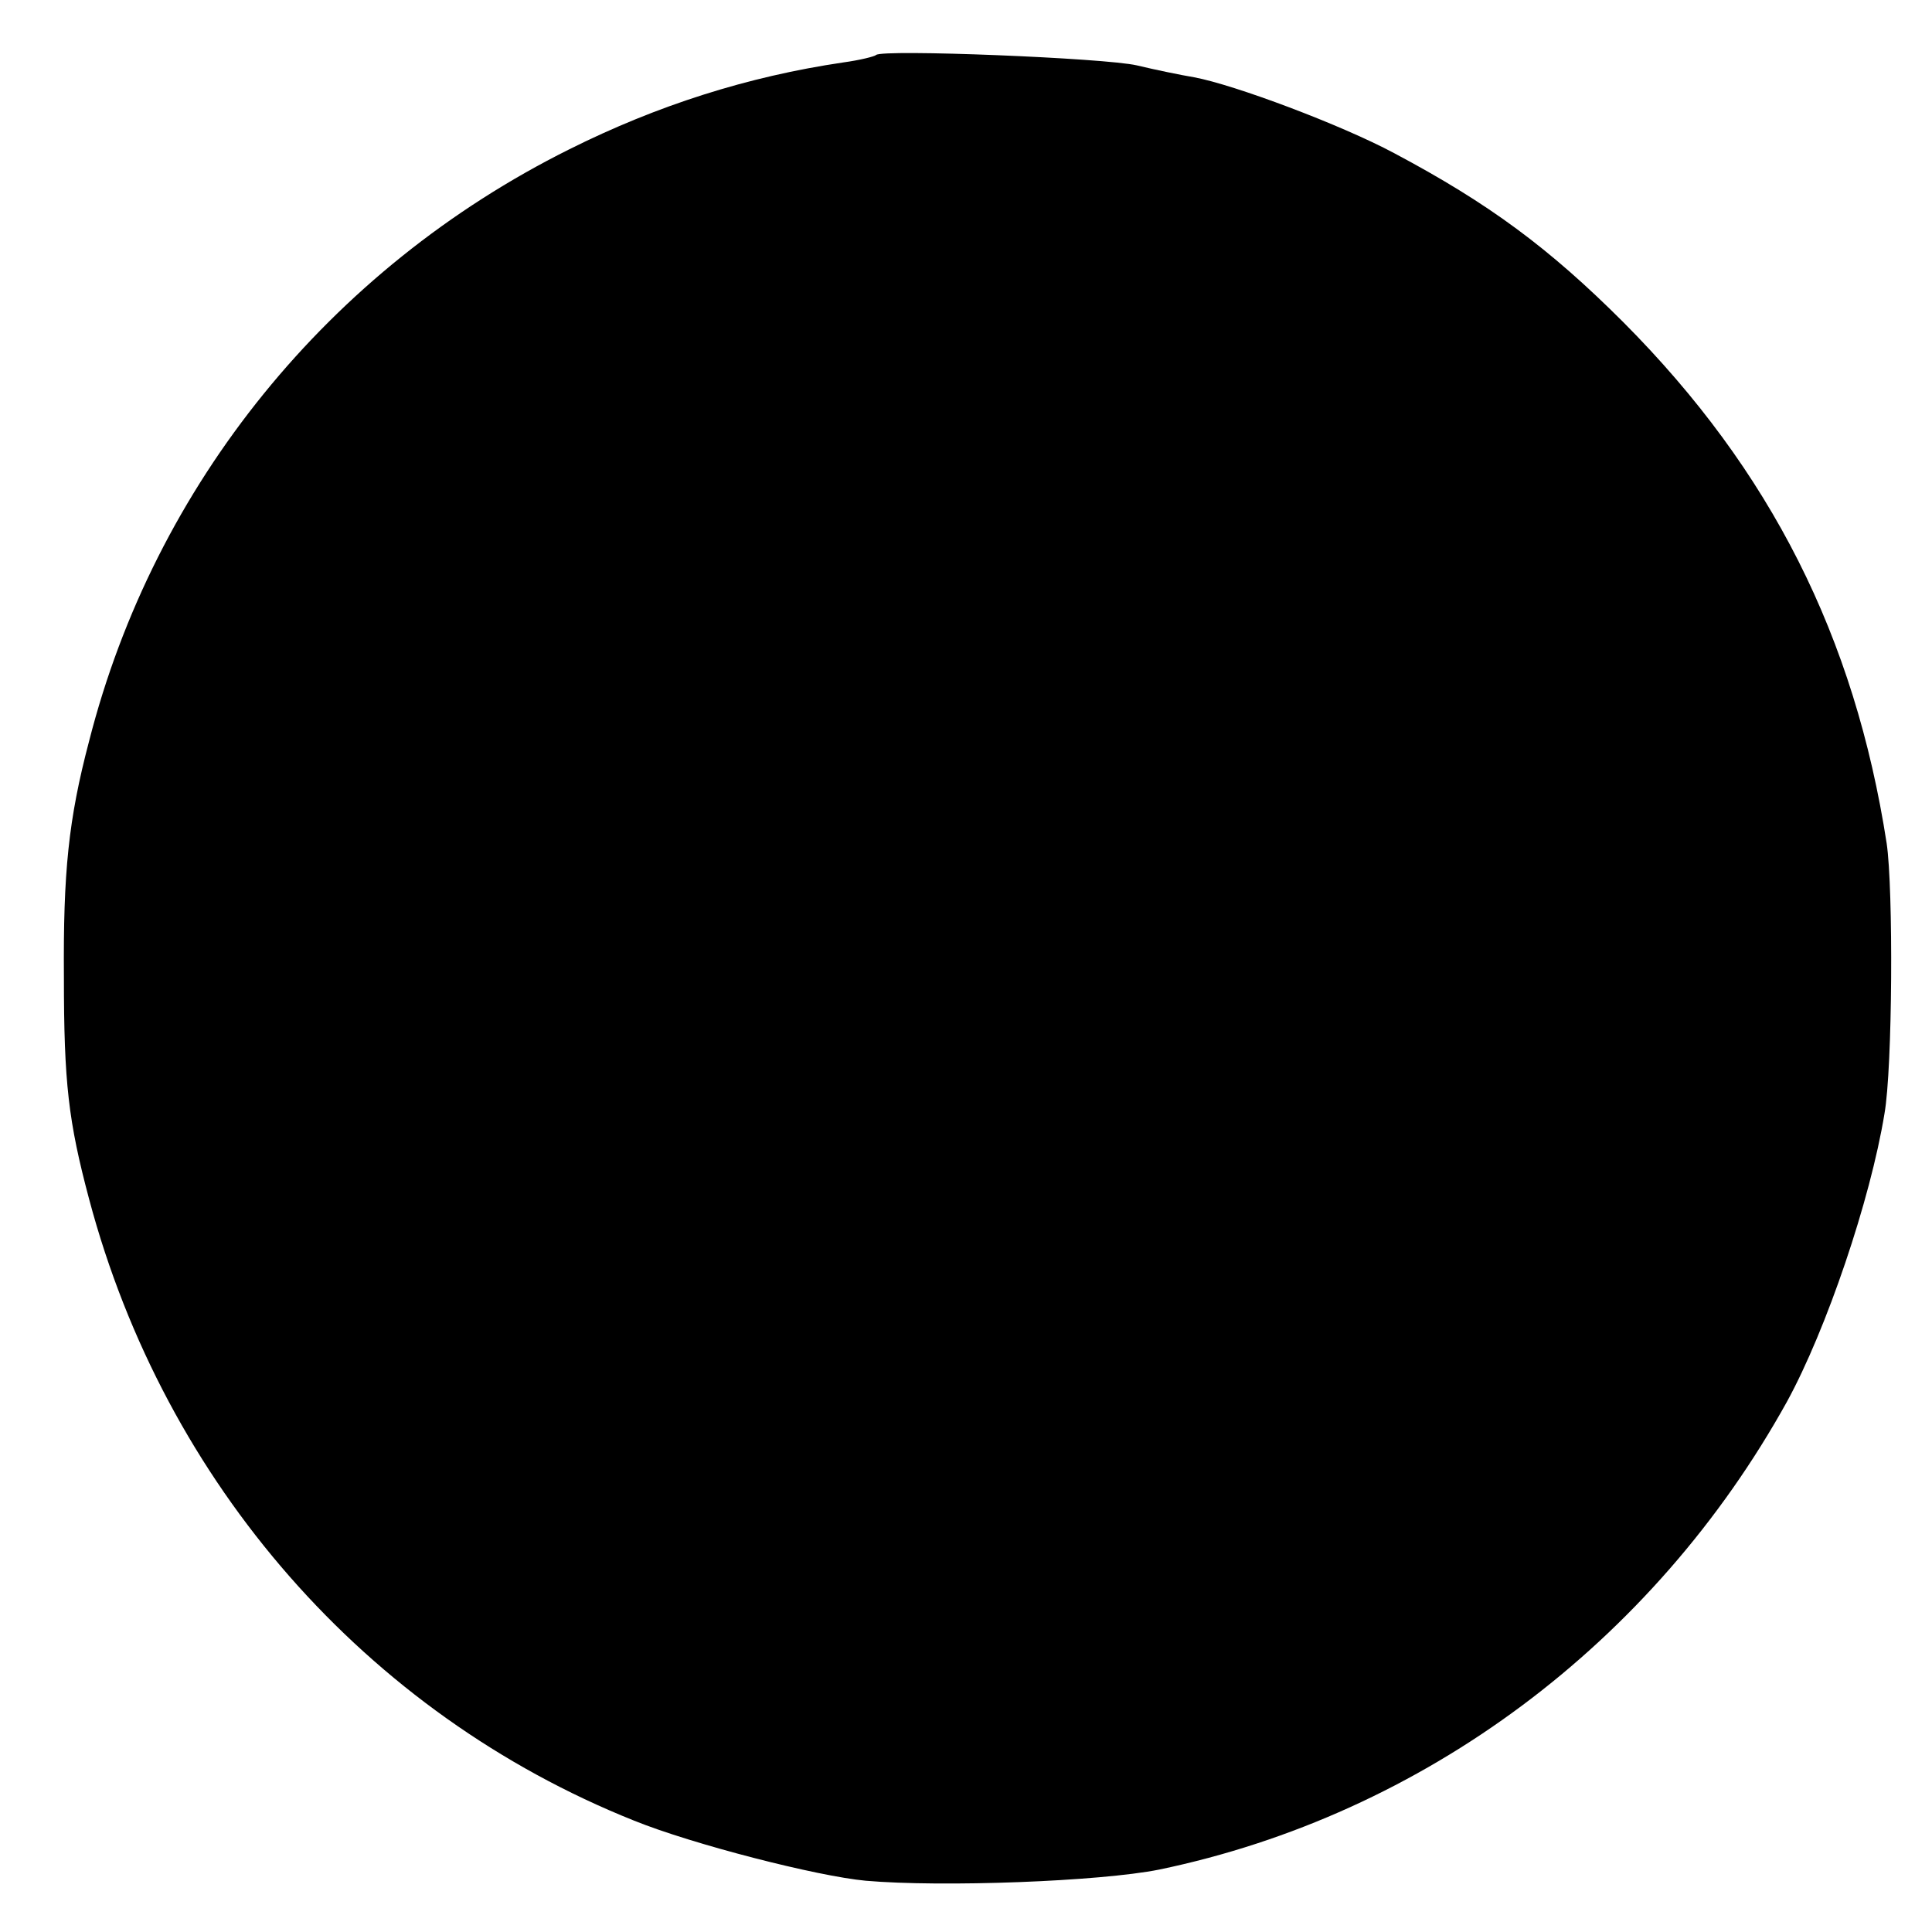 <?xml version="1.0" standalone="no"?>
<!DOCTYPE svg PUBLIC "-//W3C//DTD SVG 20010904//EN"
 "http://www.w3.org/TR/2001/REC-SVG-20010904/DTD/svg10.dtd">
<svg version="1.0" xmlns="http://www.w3.org/2000/svg"
 width="260pt" height="260pt" viewBox="0 0 260 260"
 preserveAspectRatio="xMidYMid meet">
<g transform="translate(0,260) scale(0.1,-0.1)"
fill="#000000" stroke="none">
<path d="M1179 2526 c-2 -2 -22 -7 -44 -10 -129 -19 -251 -58 -369 -117 -323
-161 -558 -451 -646 -796 -28 -106 -35 -177 -34 -318 0 -142 6 -194 34 -299
102 -383 373 -692 733 -836 79 -32 247 -75 312 -81 103 -9 315 -1 395 15 356
74 665 305 845 630 53 97 112 271 131 387 11 62 12 303 3 364 -43 278 -156
502 -354 701 -100 100 -181 160 -309 228 -71 38 -215 92 -269 102 -18 3 -52
10 -77 16 -43 10 -343 22 -351 14z"/>
</g>
</svg>

